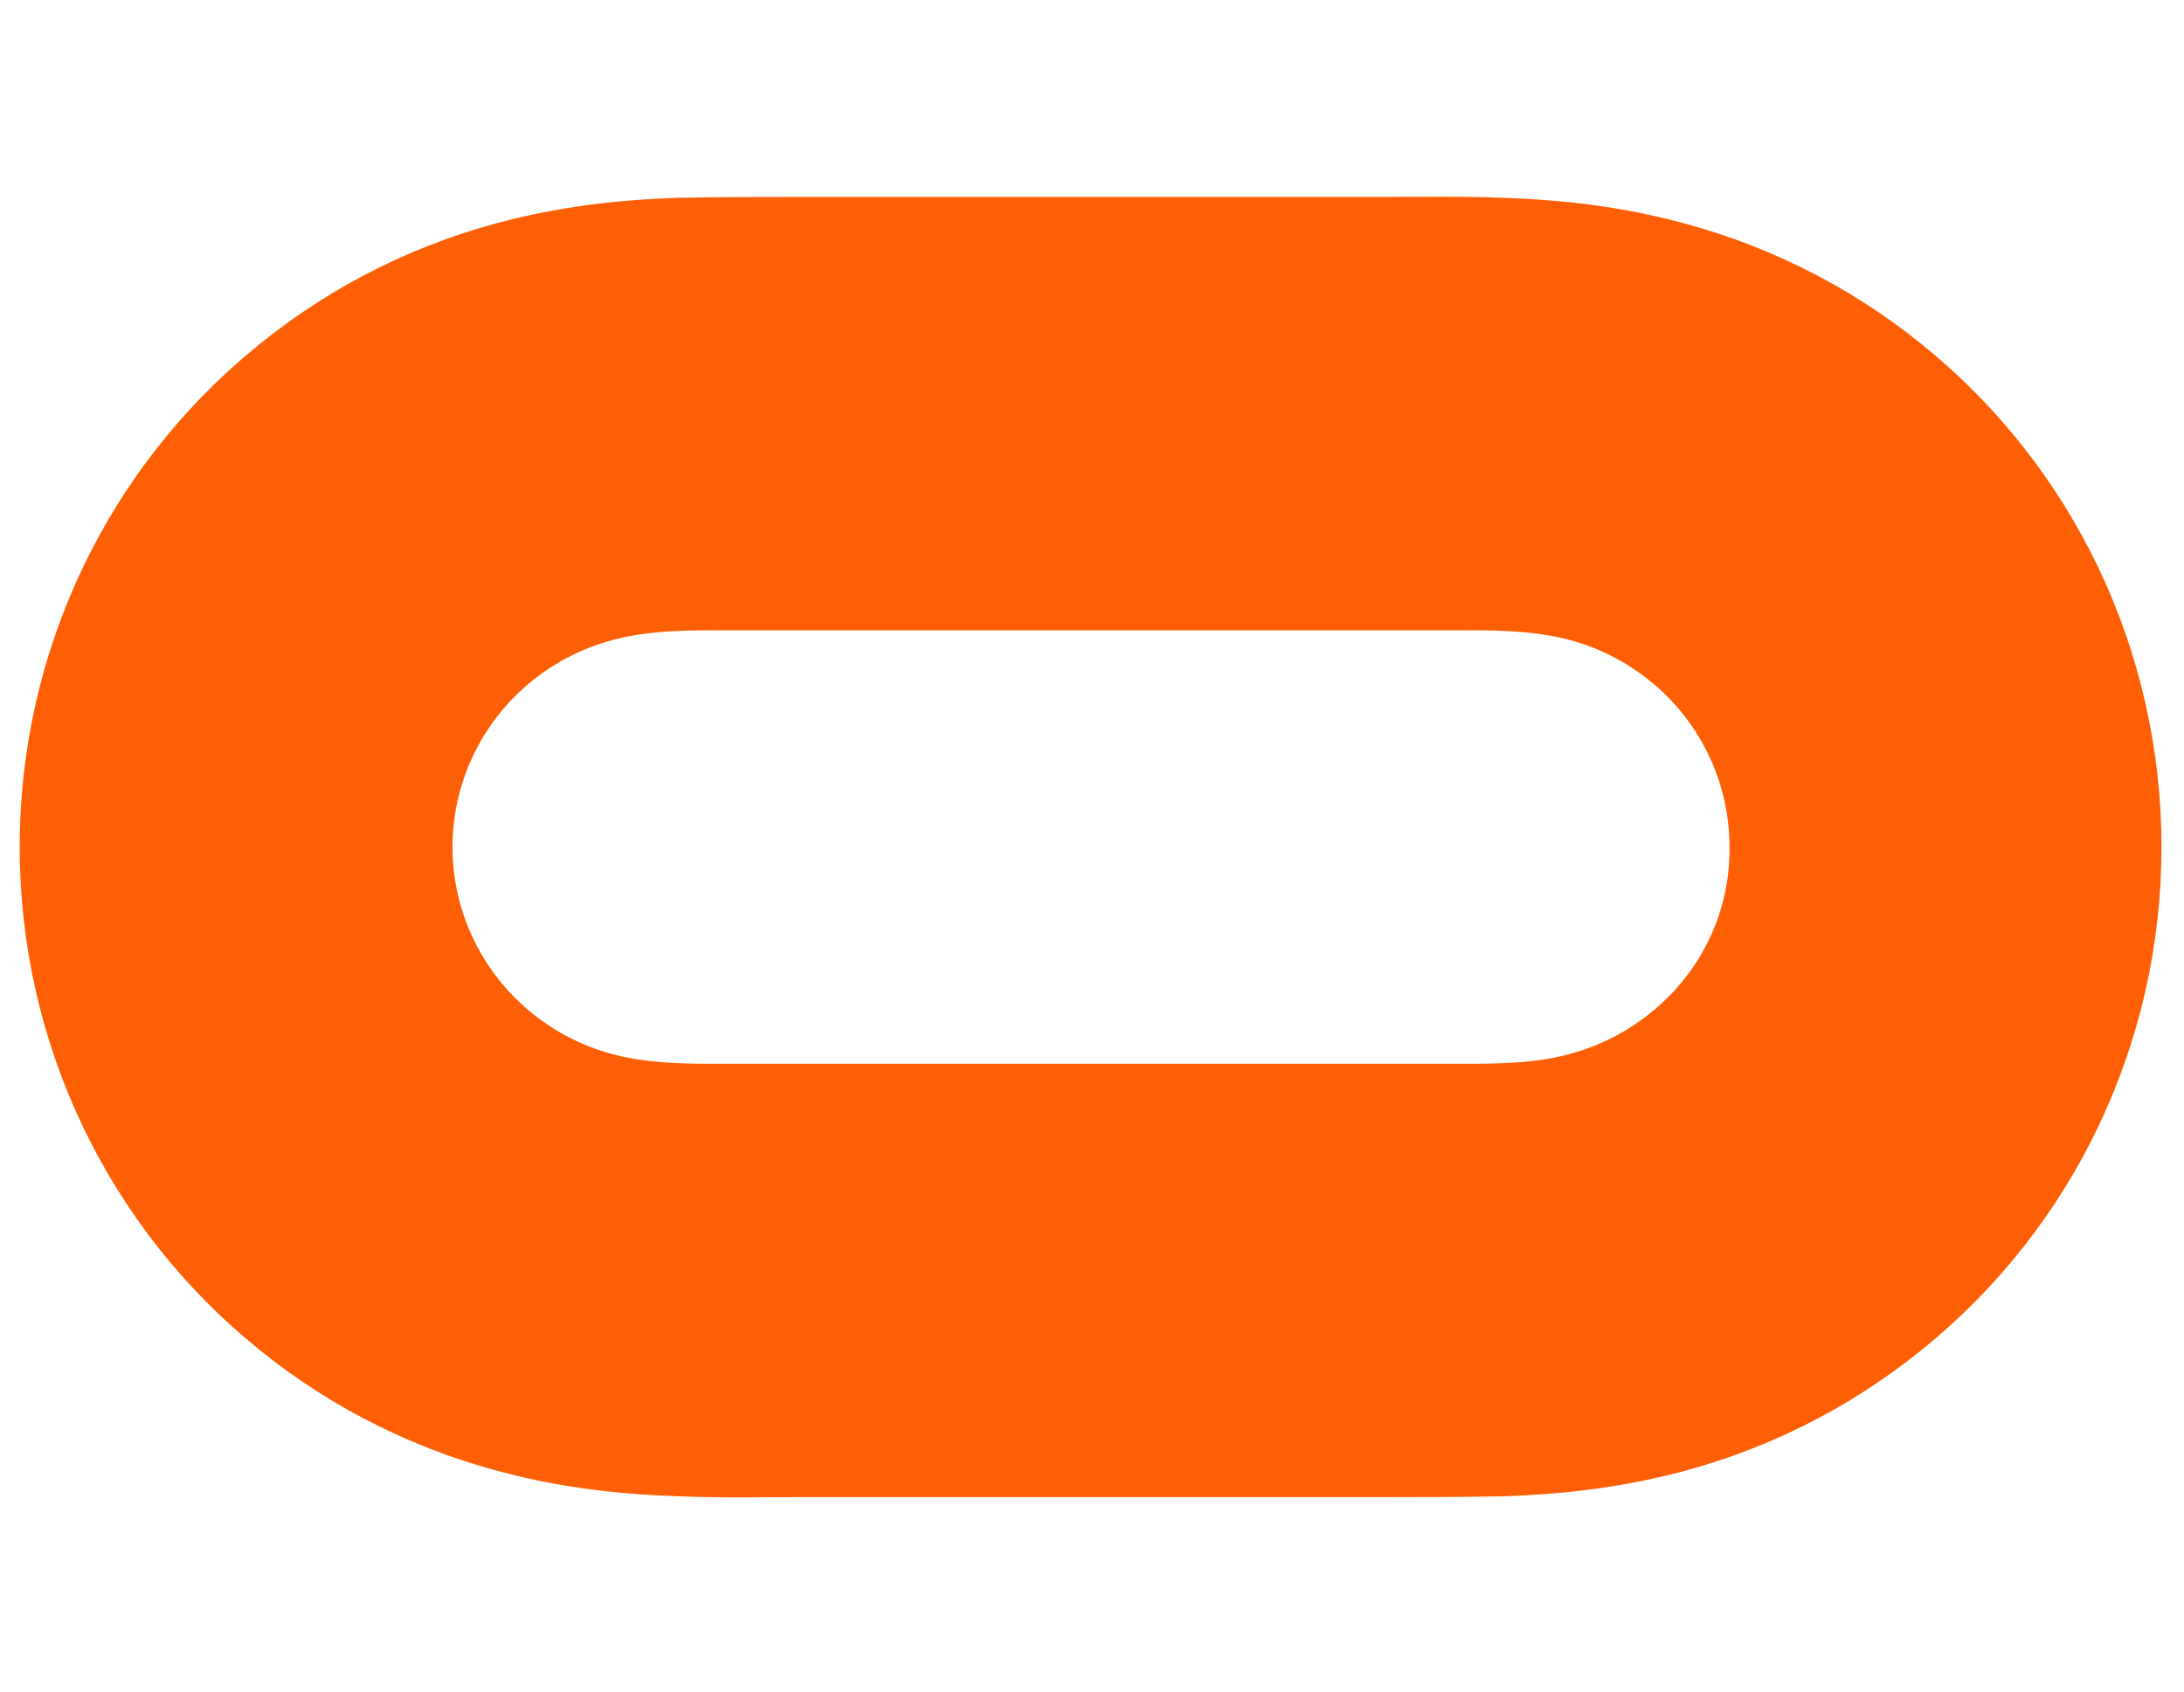 <svg width="111" height="86" viewBox="0 0 111 86" fill="none" xmlns="http://www.w3.org/2000/svg">
    <path d="M97.674 17.501C93.861 14.417 89.435 12.258 84.658 11.113C81.941 10.452 79.18 10.143 76.376 10.055C74.316 9.967 72.212 10.011 70.153 10.011H40.66C38.6 10.011 36.497 10.011 34.437 10.055C31.632 10.143 28.915 10.452 26.154 11.113C21.378 12.258 16.995 14.417 13.183 17.501C5.47 23.713 1 33.097 1 43.055C1 53.012 5.47 62.396 13.183 68.608C16.995 71.692 21.422 73.851 26.198 74.997C28.915 75.658 31.676 75.966 34.481 76.054C36.54 76.142 38.644 76.098 40.704 76.098H70.197C72.256 76.098 74.36 76.098 76.419 76.054C79.224 75.966 81.941 75.658 84.702 74.997C89.478 73.851 93.861 71.692 97.674 68.608C105.386 62.396 109.856 53.012 109.856 43.055C109.856 33.097 105.386 23.713 97.674 17.501ZM83.256 51.954C81.809 52.968 80.188 53.584 78.479 53.849C76.77 54.113 75.017 54.069 73.308 54.069H37.592C35.839 54.069 34.13 54.113 32.421 53.849C30.668 53.584 29.09 52.968 27.644 51.954C24.752 49.928 22.999 46.623 22.999 43.055C22.999 39.486 24.752 36.181 27.644 34.155C29.09 33.142 30.712 32.525 32.421 32.26C34.13 31.996 35.883 32.04 37.592 32.04H73.308C75.061 32.04 76.77 31.996 78.479 32.26C80.232 32.525 81.809 33.142 83.256 34.155C86.148 36.181 87.901 39.486 87.901 43.055C87.945 46.623 86.192 49.928 83.256 51.954Z" fill="#FF5F04"/>
</svg>
